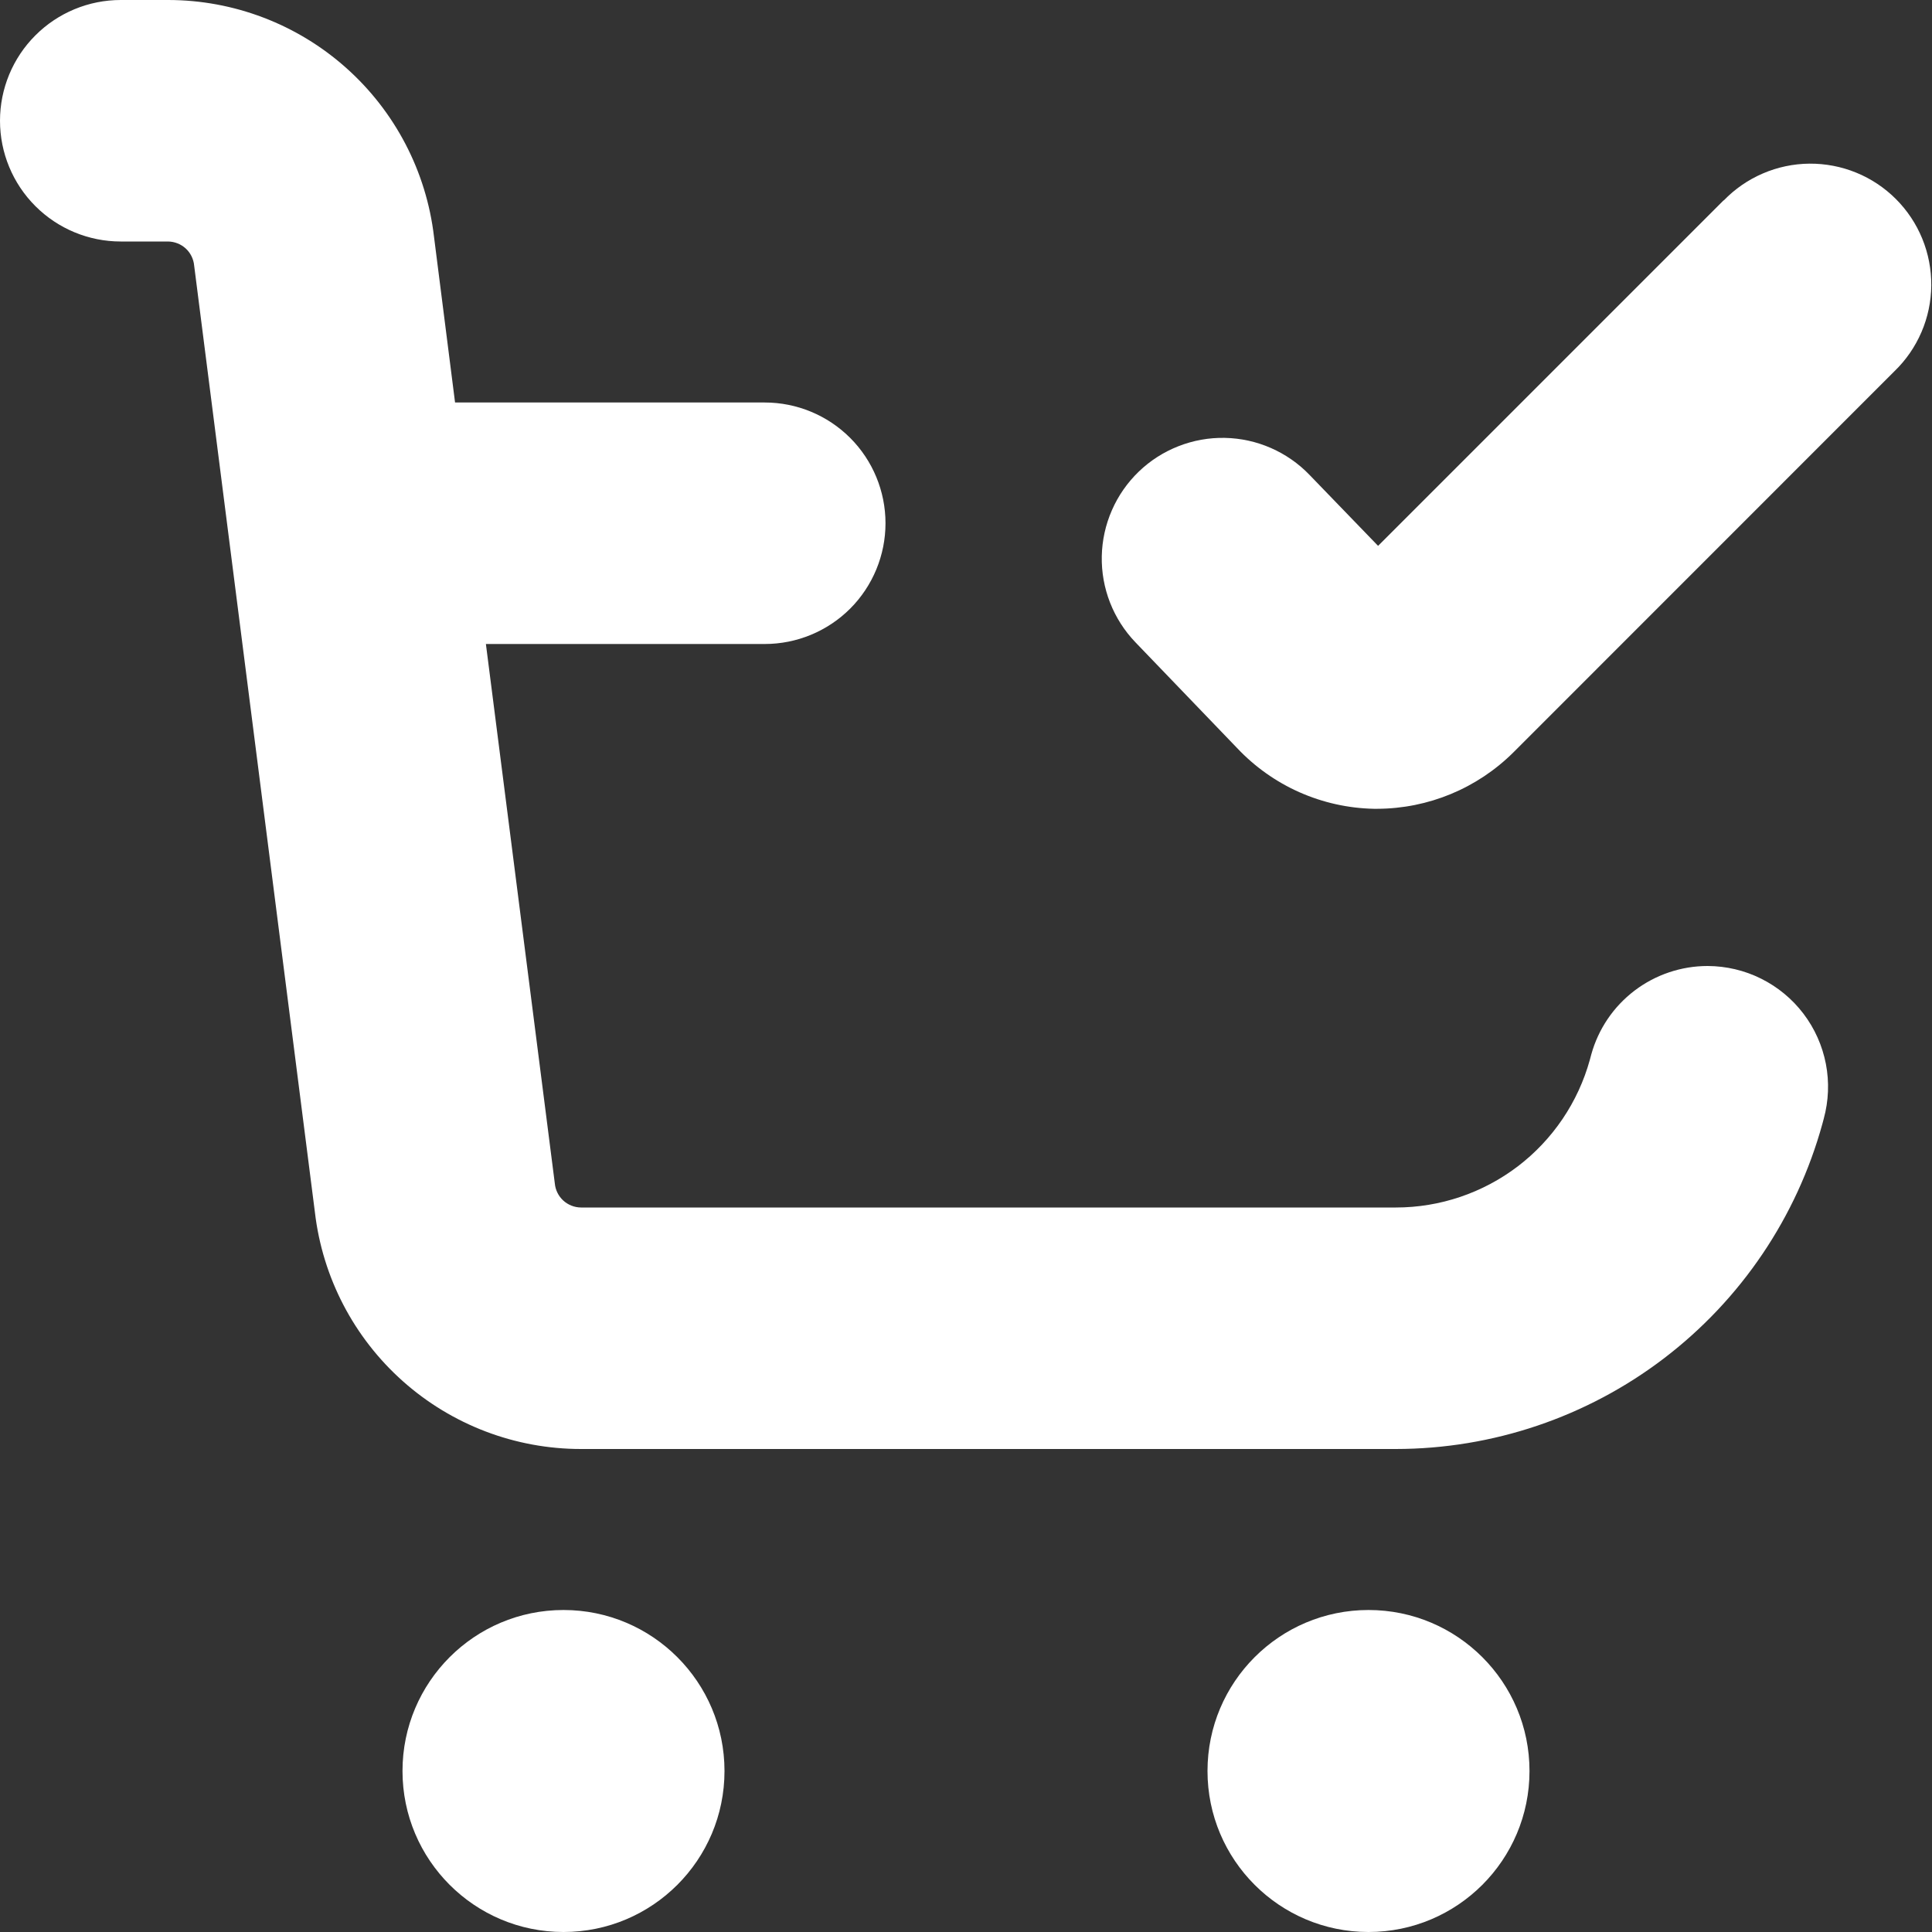 <svg width="54" height="54" viewBox="0 0 54 54" fill="none" xmlns="http://www.w3.org/2000/svg">
<rect x="0" y="0" width="54" height="54" fill="#333333" stroke="none"/>
<g clip-path="url(#clip0_1547_2001)">
<path d="M15.75 54C18.235 54 20.25 51.985 20.25 49.5C20.25 47.015 18.235 45 15.75 45C13.265 45 11.25 47.015 11.25 49.5C11.25 51.985 13.265 54 15.75 54Z" fill="white"/>
<path d="M38.25 54C40.735 54 42.75 51.985 42.75 49.5C42.75 47.015 40.735 45 38.25 45C35.765 45 33.75 47.015 33.75 49.5C33.75 51.985 35.765 54 38.25 54Z" fill="white"/>
<path d="M44.438 29.617C44.111 30.804 43.403 31.852 42.424 32.599C41.444 33.345 40.247 33.75 39.015 33.75H16.238C16.054 33.748 15.877 33.678 15.742 33.554C15.607 33.429 15.523 33.258 15.507 33.075L13.581 18H21.375C22.27 18 23.129 17.644 23.762 17.012C24.394 16.379 24.75 15.52 24.75 14.625C24.75 13.73 24.394 12.871 23.762 12.239C23.129 11.606 22.27 11.25 21.375 11.25H12.719L12.13 6.613C11.916 4.791 11.041 3.112 9.67 1.893C8.3 0.674 6.53 0 4.696 0L3.375 0C2.48 0 1.621 0.356 0.989 0.989C0.356 1.621 0 2.48 0 3.375C0 4.27 0.356 5.129 0.989 5.761C1.621 6.394 2.48 6.75 3.375 6.75H4.696C4.88 6.752 5.057 6.822 5.192 6.946C5.327 7.071 5.411 7.242 5.427 7.425L8.802 33.885C9.015 35.707 9.891 37.388 11.262 38.607C12.633 39.827 14.403 40.5 16.238 40.5H39.013C41.722 40.498 44.356 39.608 46.51 37.965C48.664 36.322 50.22 34.018 50.938 31.405L50.974 31.27C51.111 30.77 51.132 30.245 51.034 29.736C50.935 29.226 50.721 28.746 50.407 28.333C50.093 27.92 49.688 27.585 49.224 27.354C48.76 27.122 48.248 27.002 47.729 27C46.991 27 46.273 27.242 45.685 27.689C45.097 28.136 44.673 28.763 44.476 29.475L44.438 29.617Z" fill="white"/>
<path d="M48.179 5.596L38.518 15.257L36.603 13.275C36.296 12.955 35.929 12.7 35.523 12.522C35.117 12.344 34.68 12.248 34.236 12.239C33.793 12.23 33.353 12.309 32.94 12.471C32.527 12.632 32.15 12.873 31.831 13.18C31.511 13.488 31.255 13.855 31.078 14.261C30.9 14.667 30.804 15.104 30.795 15.547C30.777 16.442 31.116 17.307 31.736 17.953L34.578 20.909C35.071 21.432 35.663 21.852 36.319 22.143C36.976 22.434 37.685 22.592 38.403 22.606H38.493C39.919 22.602 41.286 22.036 42.298 21.031L52.949 10.377C53.272 10.066 53.529 9.693 53.706 9.281C53.883 8.87 53.976 8.427 53.98 7.979C53.983 7.531 53.898 7.086 53.728 6.671C53.559 6.257 53.308 5.88 52.991 5.563C52.674 5.246 52.297 4.995 51.883 4.826C51.468 4.656 51.023 4.571 50.575 4.574C50.127 4.578 49.684 4.671 49.273 4.848C48.861 5.025 48.488 5.282 48.177 5.605L48.179 5.596Z" fill="white"/>
</g>
<defs>
<clipPath id="clip0_1547_2001">
<rect width="54" height="54" fill="white"/>
</clipPath>
</defs>
</svg>
